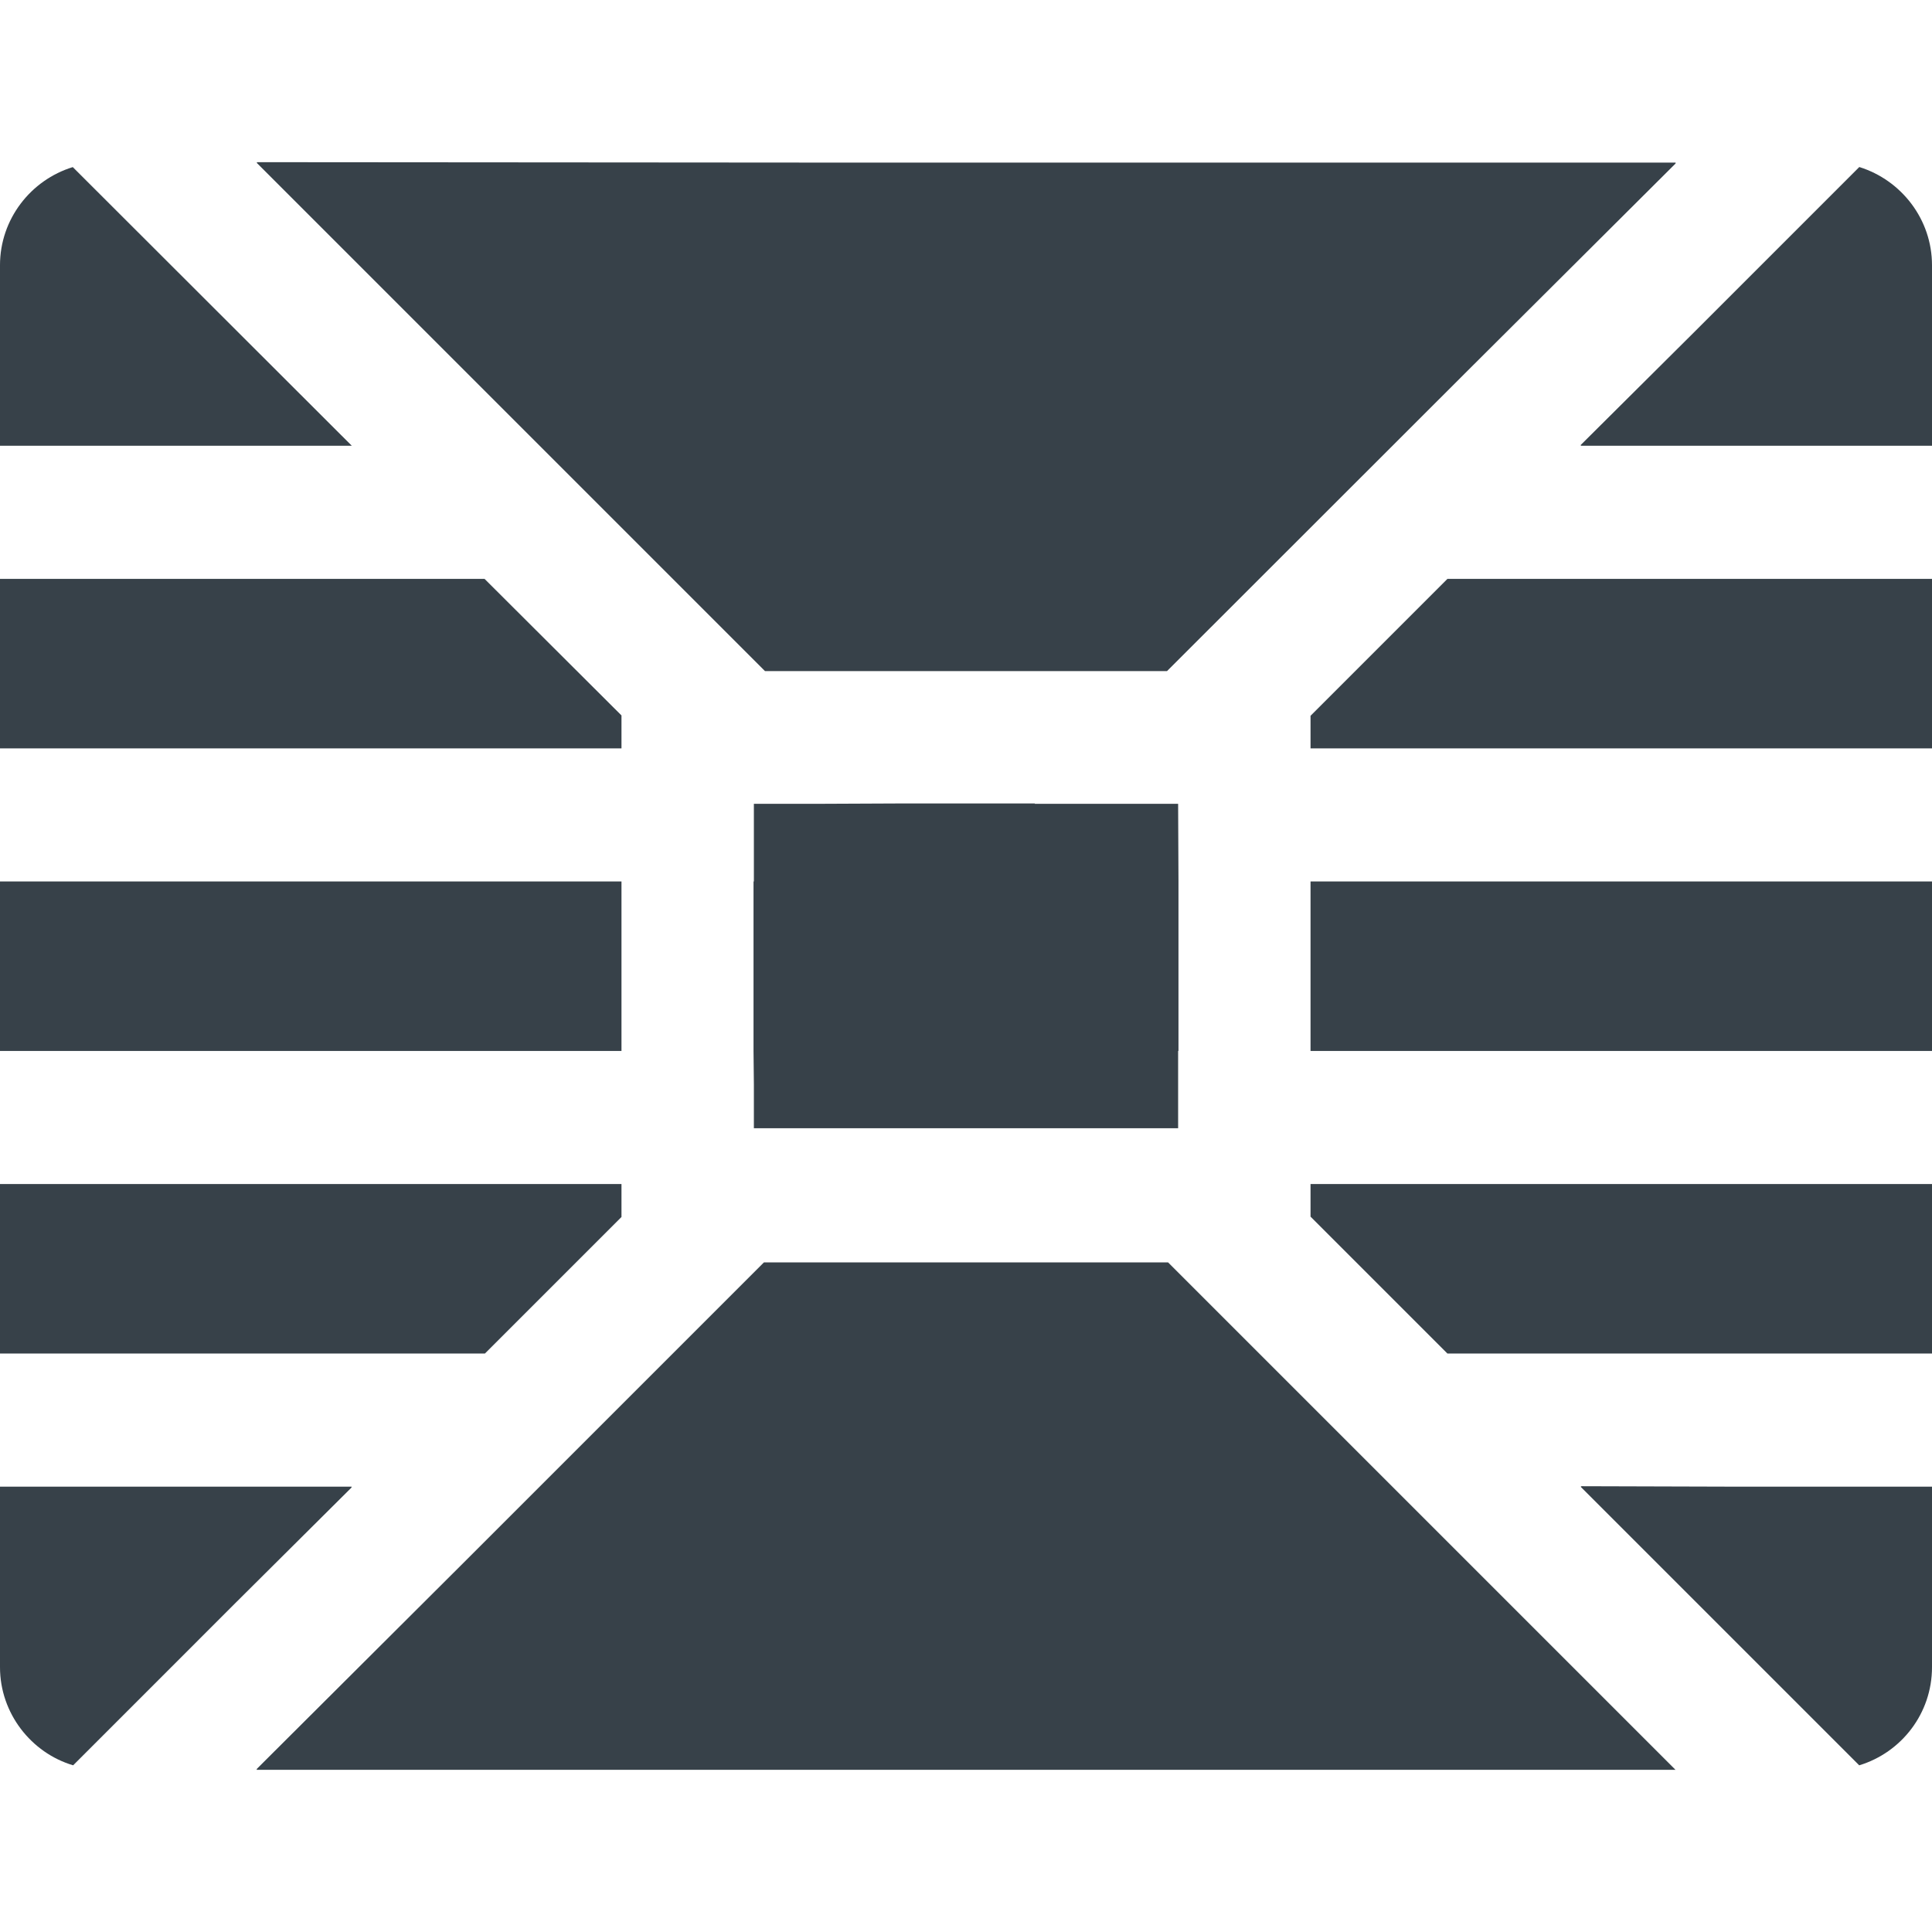 <?xml version="1.0" encoding="utf-8"?>
<!-- Generator: Adobe Illustrator 18.1.1, SVG Export Plug-In . SVG Version: 6.00 Build 0)  -->
<!DOCTYPE svg PUBLIC "-//W3C//DTD SVG 1.1//EN" "http://www.w3.org/Graphics/SVG/1.1/DTD/svg11.dtd">
<svg version="1.1" id="_x31_0" xmlns="http://www.w3.org/2000/svg" xmlns:xlink="http://www.w3.org/1999/xlink" x="0px" y="0px"
	 viewBox="0 0 512 512" style="enable-background:new 0 0 512 512;" xml:space="preserve">
<style type="text/css">
	.st0{fill:#374149;}
</style>
<g>
	<path class="st0" d="M0,117.974v0.16h93.234L19.289,44.283C8.176,47.686,0,58.061,0,70.279v47.55V117.974L0,117.974z"/>
	<path class="st0" d="M93.234,394.134h-0.16l0.16-0.16H0v47.855c0,12.219,8.266,22.692,19.383,25.997l43.167-43.172L93.234,394.134z
		"/>
	<polygon class="st0" points="0,198.326 164.699,198.326 164.699,189.599 128.414,153.408 0,153.408 0,198.029 0,198.166 0,198.166 
			"/>
	<polygon class="st0" points="0,278.514 164.699,278.514 164.699,233.595 0,233.595 0,278.217 0,278.354 0,278.354 	"/>
	<polygon class="st0" points="0,358.705 128.504,358.705 164.699,322.514 164.699,313.787 0,313.787 0,358.408 0,358.545 0,358.545 
			"/>
	<polygon class="st0" points="199.785,298.998 312.215,298.998 312.215,278.514 312.309,278.514 312.309,233.595 312.215,213.022 
		274.187,213.022 274.282,212.928 237.813,212.928 216.41,213.022 199.785,213.022 199.785,233.595 199.691,233.595 
		199.691,278.514 199.785,287.428 	"/>
	<polygon class="st0" points="202.45,334.549 123.614,413.381 67.973,468.862 68.133,468.862 67.973,469.022 444.027,469.022 
		309.554,334.549 	"/>
	<polygon class="st0" points="202.726,177.842 309.274,177.842 388.141,99.029 444.121,43.252 443.961,43.252 444.121,43.092 
		223.871,43.092 68.086,42.978 68.199,43.092 67.973,43.092 	"/>
	<path class="st0" d="M492.801,44.283h-0.09l-43.188,43.191l-30.664,30.5h0.16l-0.16,0.16H512V70.279
		C512,58.154,503.918,47.775,492.801,44.283z"/>
	<polygon class="st0" points="347.305,189.694 347.305,198.326 512,198.326 512,153.408 383.586,153.408 	"/>
	<rect x="347.305" y="233.595" class="st0" width="164.695" height="44.918"/>
	<polygon class="st0" points="347.305,313.787 347.305,322.42 383.586,358.705 512,358.705 512,313.787 	"/>
	<path class="st0" d="M418.973,393.862l0.113,0.113h-0.226l73.852,73.852C503.918,464.428,512,454.049,512,441.83v-47.855h-54.488
		L418.973,393.862z"/>
</g>
</svg>
